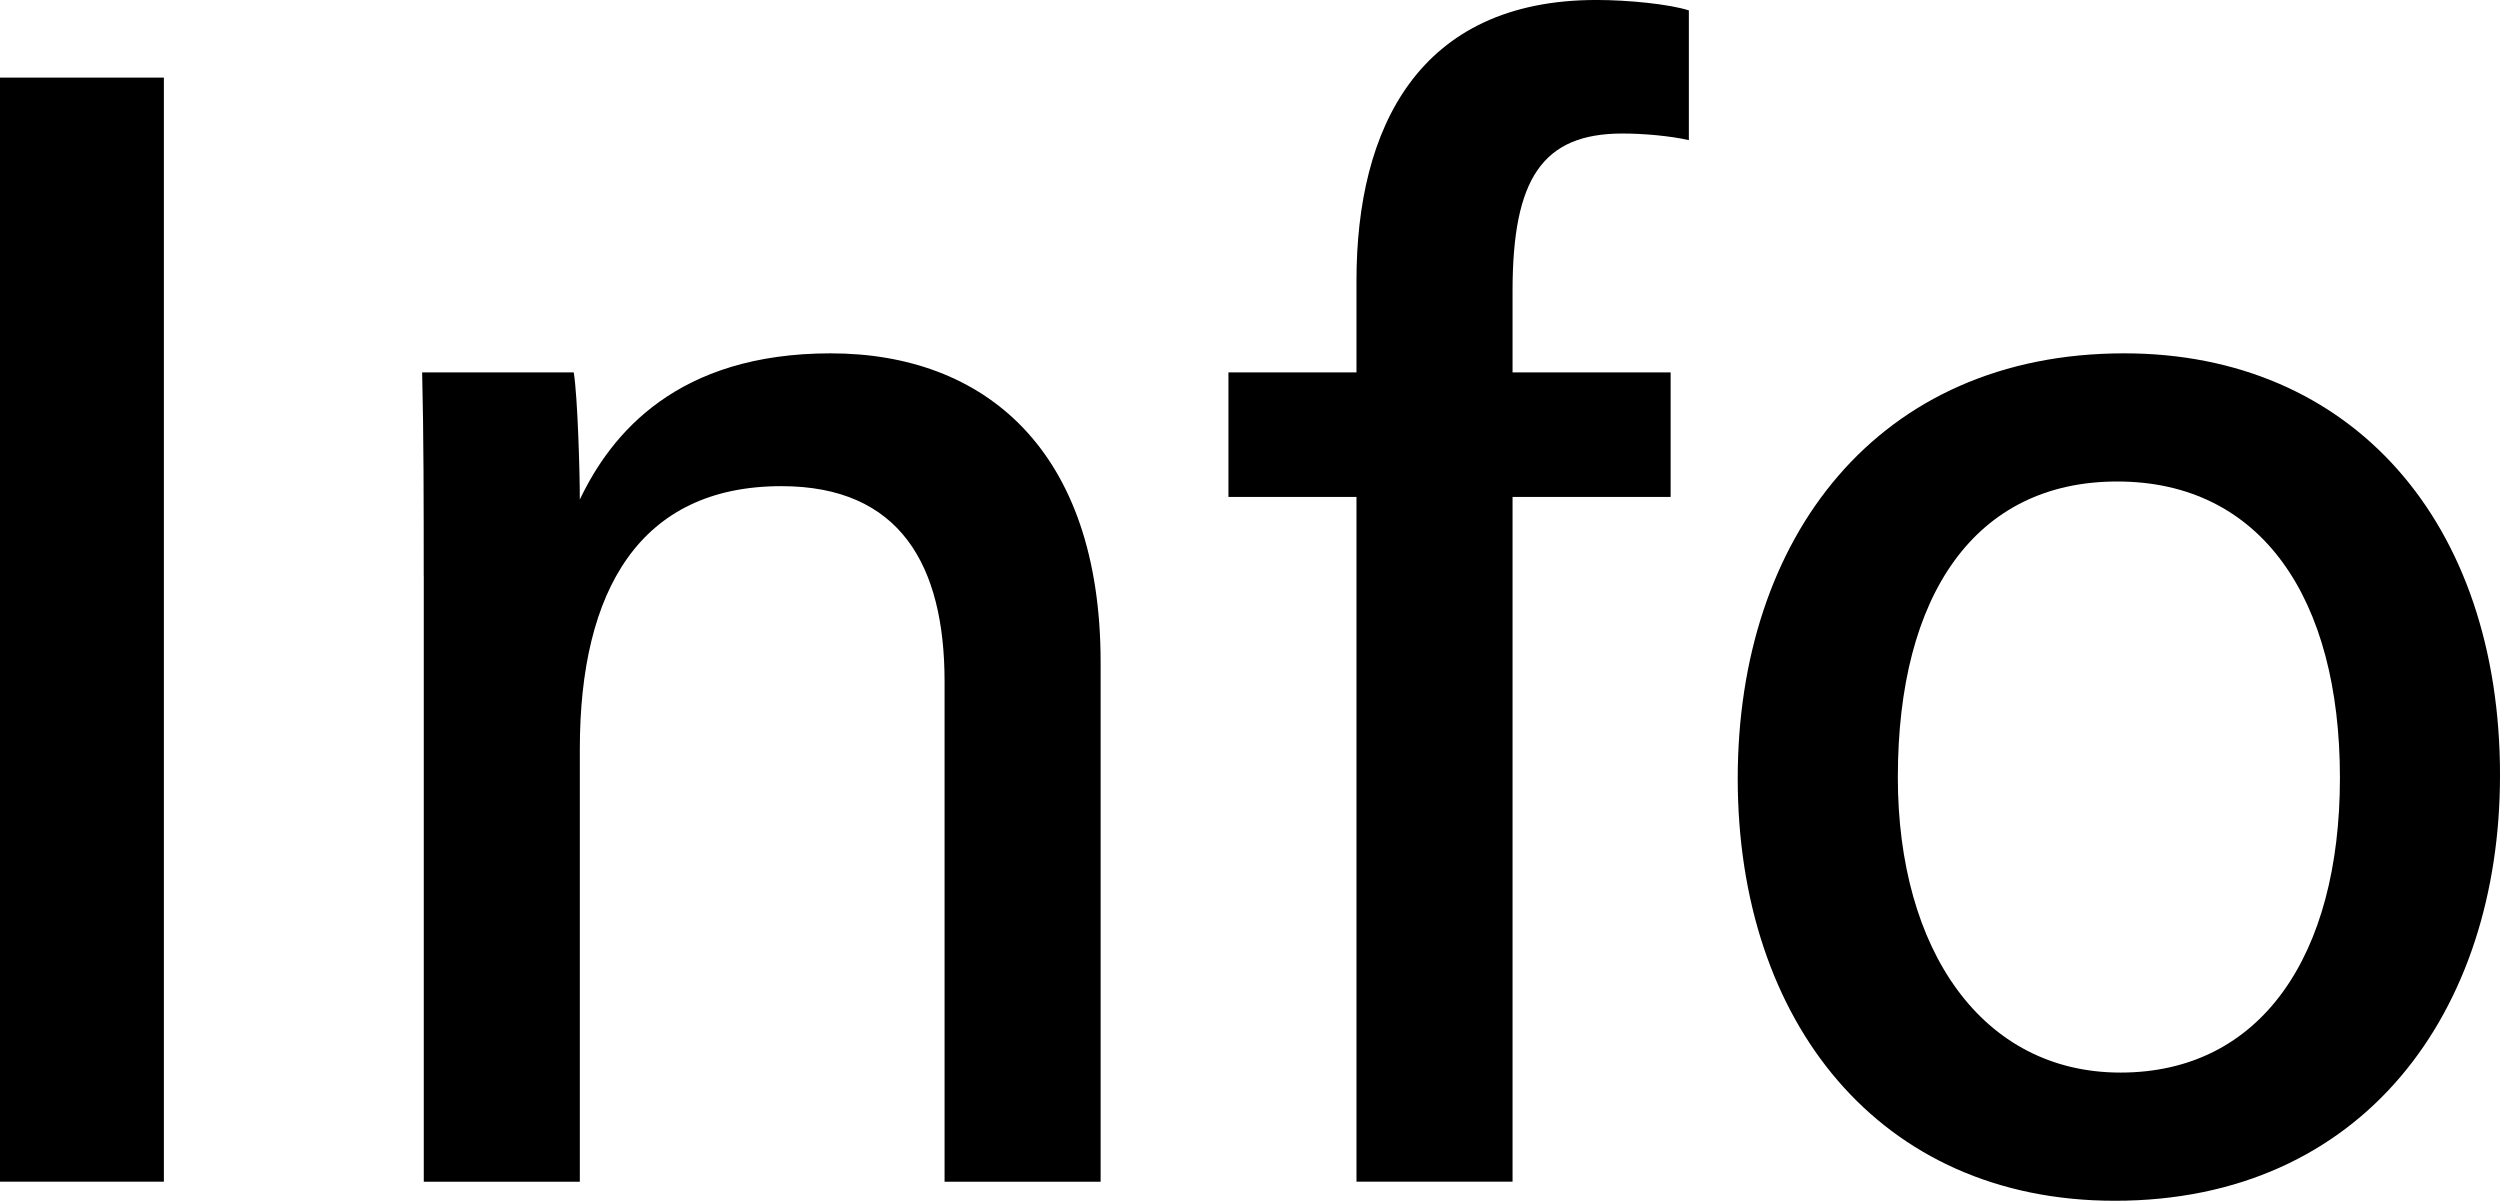 <svg viewBox="0 0 103.188 49.562" xmlns="http://www.w3.org/2000/svg"><path d="m6.764 3.203v45.571h-6.764v-45.571z"/><path d="m17.489 23.788c0-2.887 0-5.852-.065-8.416h6.257c.161.96.256 4.241.25 5.249 1.295-2.721 4.015-6.037 10.355-6.037s11.142 3.967 11.142 12.753v21.438h-6.441v-20.645c0-4.796-1.831-8.064-6.734-8.064-5.84 0-8.321 4.289-8.321 10.845v17.864h-6.441v-24.986z"/><path d="m55.989 48.774v-28.262h-5.285v-5.141h5.285v-3.794c0-6.287 2.559-11.578 9.907-11.578 1.282 0 2.994.167 3.812.43v5.356c-.746-.174-1.873-.274-2.738-.274-3.305 0-4.539 1.86-4.539 6.495v3.365h6.525v5.141h-6.525v28.262h-6.441z"/><path d="m103.188 32.008c0 9.716-5.618 17.554-15.901 17.554-9.723 0-15.562-7.402-15.562-17.429 0-9.949 5.78-17.549 15.95-17.549 9.382 0 15.514 6.943 15.514 17.424zm-24.855.065c0 7.151 3.483 12.198 9.187 12.198 5.804 0 9.061-4.826 9.061-12.169 0-7.414-3.251-12.228-9.192-12.228-5.869 0-9.055 4.683-9.055 12.198z"/></svg>